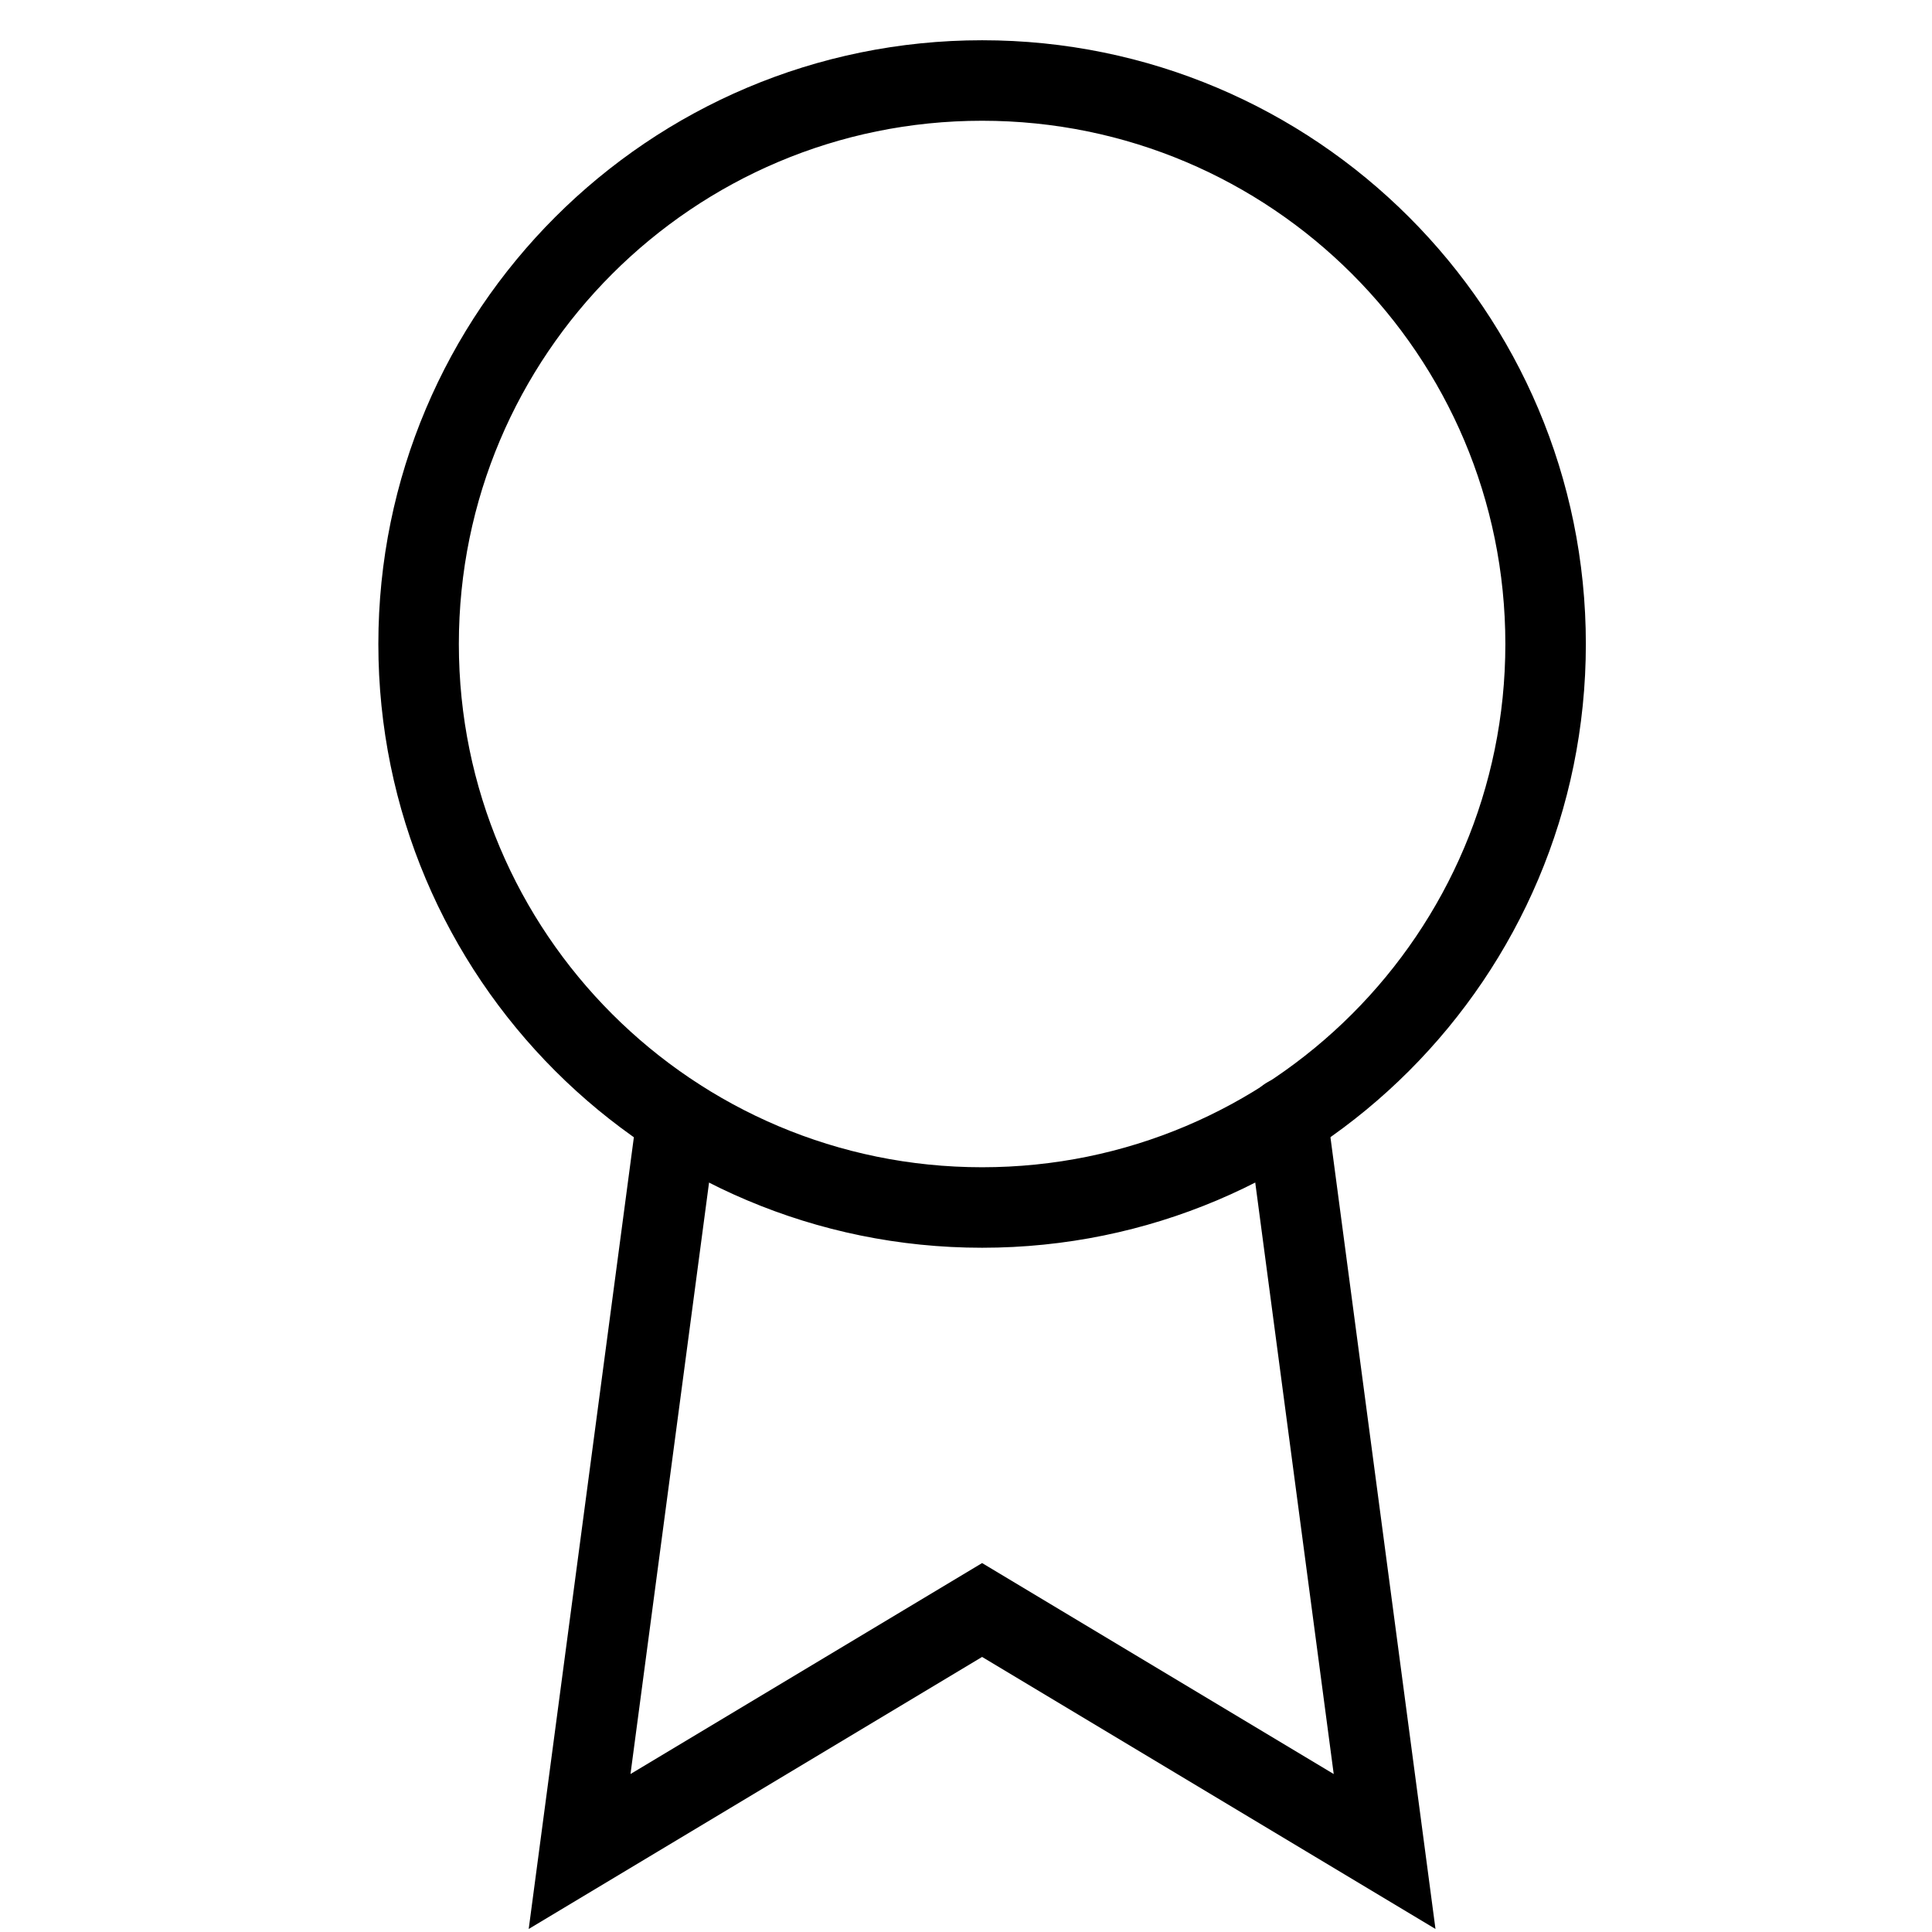 <svg id="svg" viewBox="0 0 60 60" fill="currentColor" xmlns="http://www.w3.org/2000/svg"><path fill="none" d="M30.5 37.5C40.165 37.5 48 29.665 48 20S40.165 2.5 30.5 2.5 13 10.335 13 20s7.835 17.5 17.5 17.5Z" stroke="currentColor" stroke-width="2.5" stroke-linecap="round" stroke-linejoin="round"/><path fill="none" d="M21.025 34.725 18 57.5 30.5 50 43 57.5l-3.025-22.8" stroke="currentColor" stroke-width="2.5" stroke-linecap="round"/></svg>